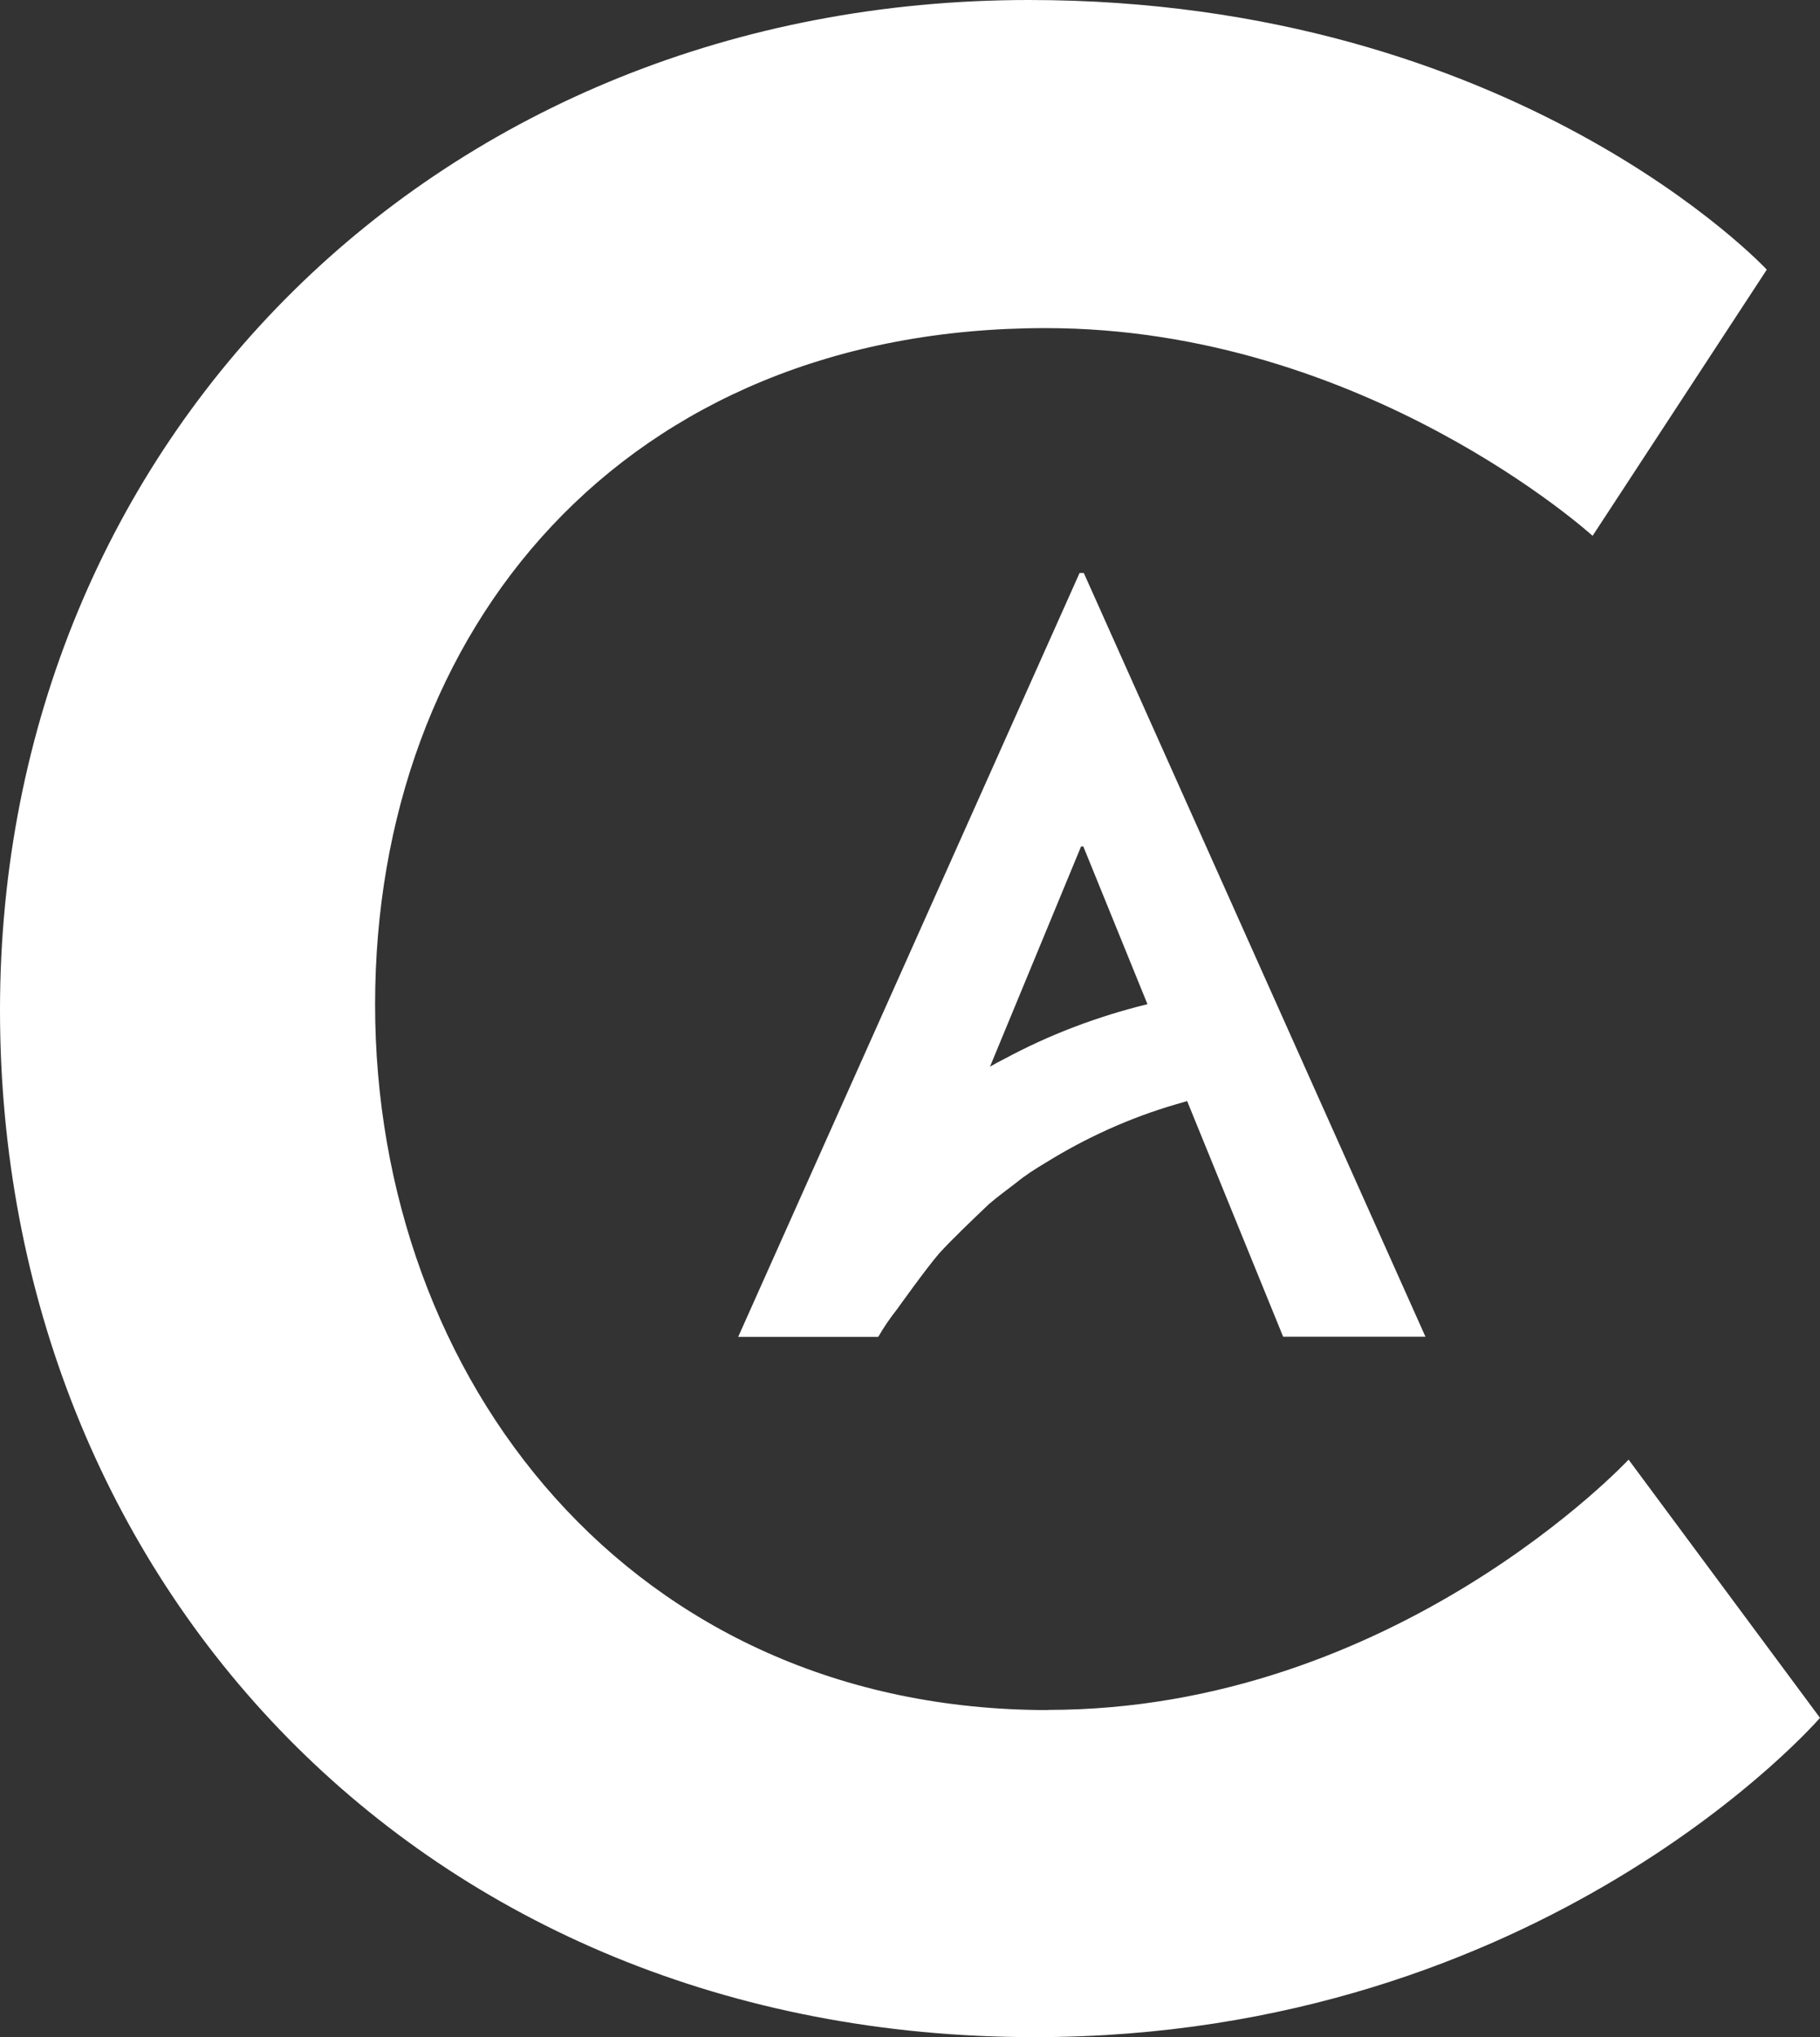 <?xml version="1.0" encoding="UTF-8"?> <svg xmlns="http://www.w3.org/2000/svg" width="143" height="160" viewBox="0 0 143 160" fill="none"><rect x="0" y="0" width="143" height="160" fill="#333333" stroke="none"/><path d="M84.825 45L58 105H68.974L68.99 104.984L69.006 105C69.467 104.2 69.912 103.557 70.474 102.841C70.474 102.841 72.743 99.66 73.777 98.46C74.843 97.291 76.348 95.864 77.684 94.589C78.373 93.989 79.131 93.447 79.852 92.888C80.584 92.288 81.347 91.804 82.164 91.319C85.313 89.365 88.759 87.796 92.385 86.738L93.275 86.48L100.819 104.989H112L85.154 45H84.82H84.825ZM78.861 83.194C78.49 83.378 78.161 83.562 77.785 83.778L84.942 66.48H85.117L90.158 78.871C86.251 79.824 82.429 81.266 78.866 83.194H78.861Z" fill="white"></path><path d="M29.472 78.9C29.472 108.351 49.589 134.311 82.345 134.311V134.298C109.637 134.298 127.96 114.641 127.96 114.641L143 134.923C143 134.923 121.351 160 81.296 160C33.17 160 0 124.204 0 79.334C0 34.464 34.55 0 80.841 0C119.13 0 138.819 21.178 138.819 21.178L125.132 42.085C125.132 42.085 107.181 25.77 82.166 25.77C48.982 25.77 29.472 49.448 29.472 78.9Z" fill="white"></path></svg> 